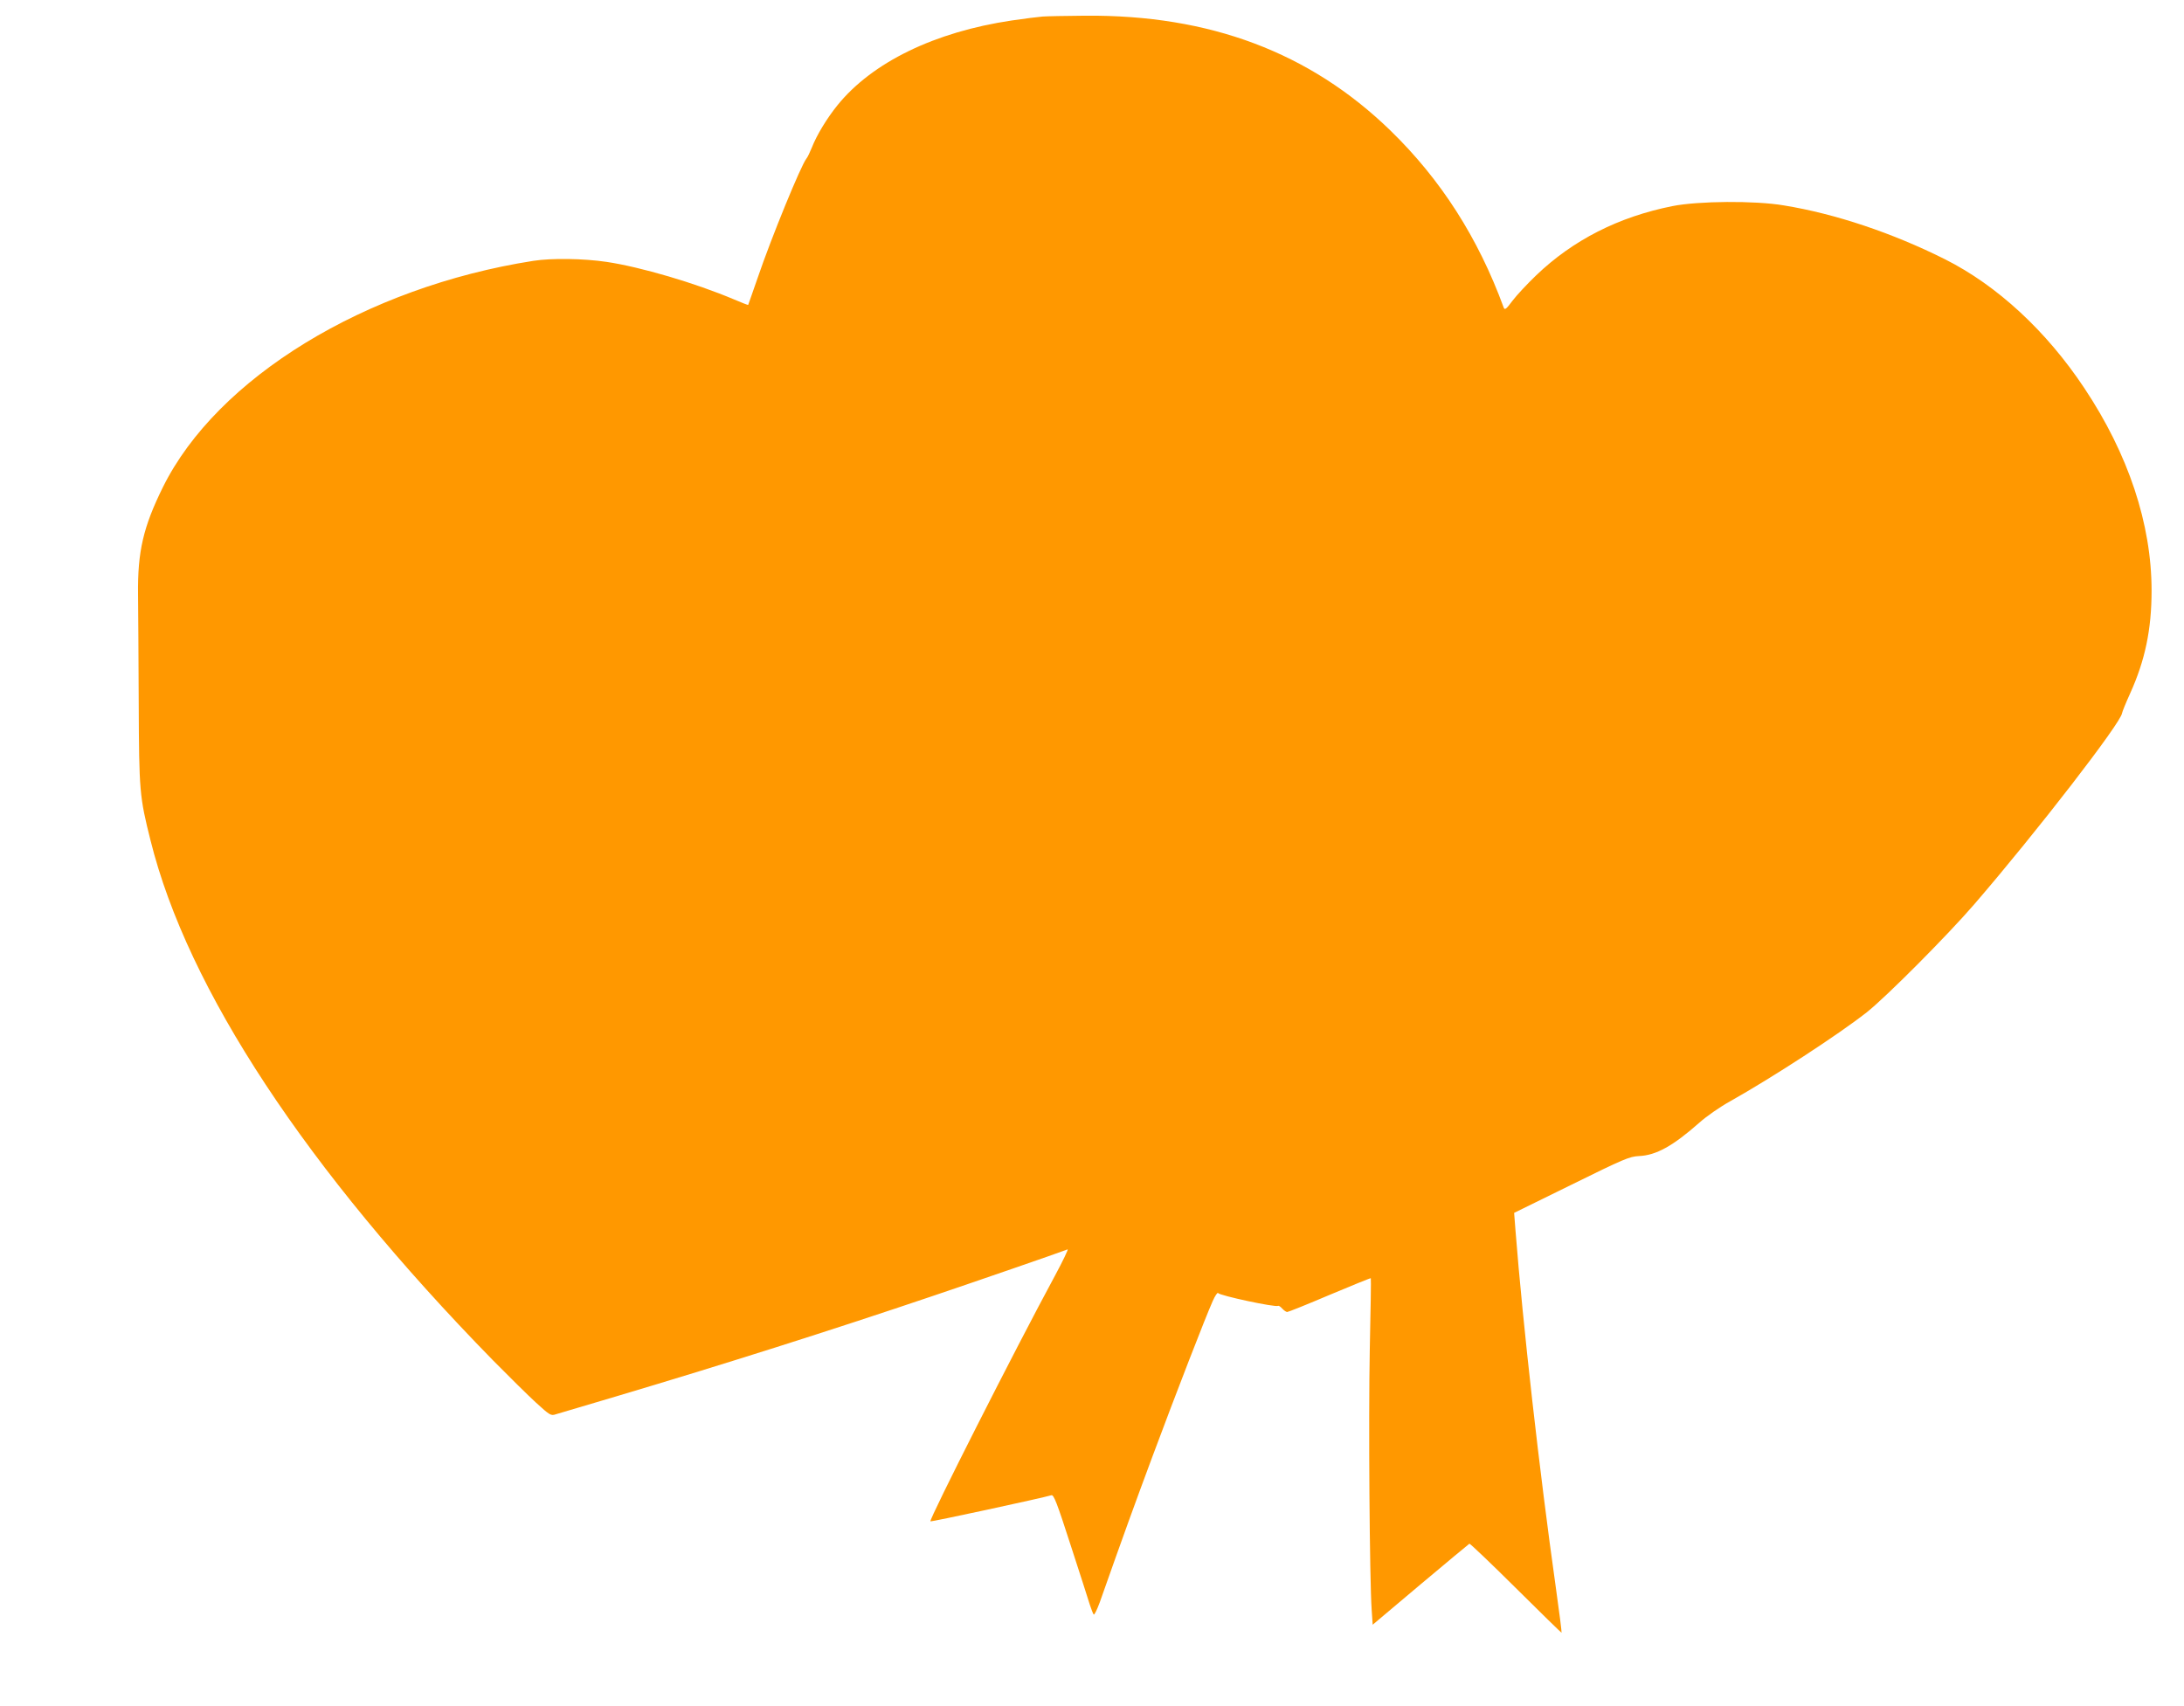 <?xml version="1.0" standalone="no"?>
<!DOCTYPE svg PUBLIC "-//W3C//DTD SVG 20010904//EN"
 "http://www.w3.org/TR/2001/REC-SVG-20010904/DTD/svg10.dtd">
<svg version="1.0" xmlns="http://www.w3.org/2000/svg"
 width="1280pt" height="1000pt" viewBox="0 0 1280 1000"
 preserveAspectRatio="xMidYMid meet">
<g transform="translate(0,1000) scale(0.1,-0.1)"
fill="#ff9800" stroke="none">
<path d="M6110 9903 c-25 -2 -106 -12 -180 -23 -452 -67 -818 -245 -1022 -497
-62 -77 -121 -174 -150 -248 -11 -27 -25 -57 -32 -65 -31 -38 -204 -459 -286
-700 -30 -85 -54 -156 -55 -157 -1 -2 -38 13 -83 32 -227 96 -546 190 -747
220 -134 20 -322 23 -430 6 -984 -154 -1853 -686 -2170 -1326 -115 -233 -149
-377 -146 -630 1 -93 3 -381 4 -640 2 -514 5 -545 69 -800 217 -873 913 -1929
2008 -3049 91 -92 204 -204 251 -247 81 -74 88 -78 115 -69 16 5 175 52 354
105 622 185 1254 385 1860 590 246 83 733 251 787 272 6 3 -27 -67 -74 -154
-237 -438 -739 -1430 -730 -1440 4 -4 653 136 709 153 14 4 32 -42 113 -293
53 -164 104 -320 112 -348 9 -27 19 -54 23 -58 4 -4 19 27 35 70 144 408 204
573 310 858 137 368 312 819 352 908 14 32 29 54 32 48 10 -15 336 -85 352
-75 4 2 14 -5 24 -16 10 -11 23 -20 29 -20 6 0 119 45 250 101 131 55 239 99
240 97 2 -2 -1 -190 -6 -418 -8 -408 -1 -1349 11 -1524 l6 -89 280 236 c154
129 283 237 287 239 4 1 126 -115 271 -259 146 -145 267 -263 269 -263 2 0
-13 120 -34 268 -95 672 -193 1541 -236 2090 l-8 103 336 165 c308 152 340
165 395 168 101 4 200 59 355 196 41 37 122 93 180 125 249 140 633 390 800
521 114 90 476 454 631 634 365 423 860 1064 866 1120 1 8 22 60 47 115 88
194 126 376 126 603 0 390 -136 800 -394 1187 -223 336 -512 602 -816 755
-307 154 -643 267 -945 316 -170 29 -502 26 -653 -4 -316 -63 -583 -199 -799
-406 -51 -49 -113 -115 -138 -148 -37 -50 -46 -57 -52 -41 -150 410 -369 751
-664 1038 -472 458 -1059 679 -1789 673 -113 -1 -225 -3 -250 -5z"/>
</g>
</svg>
